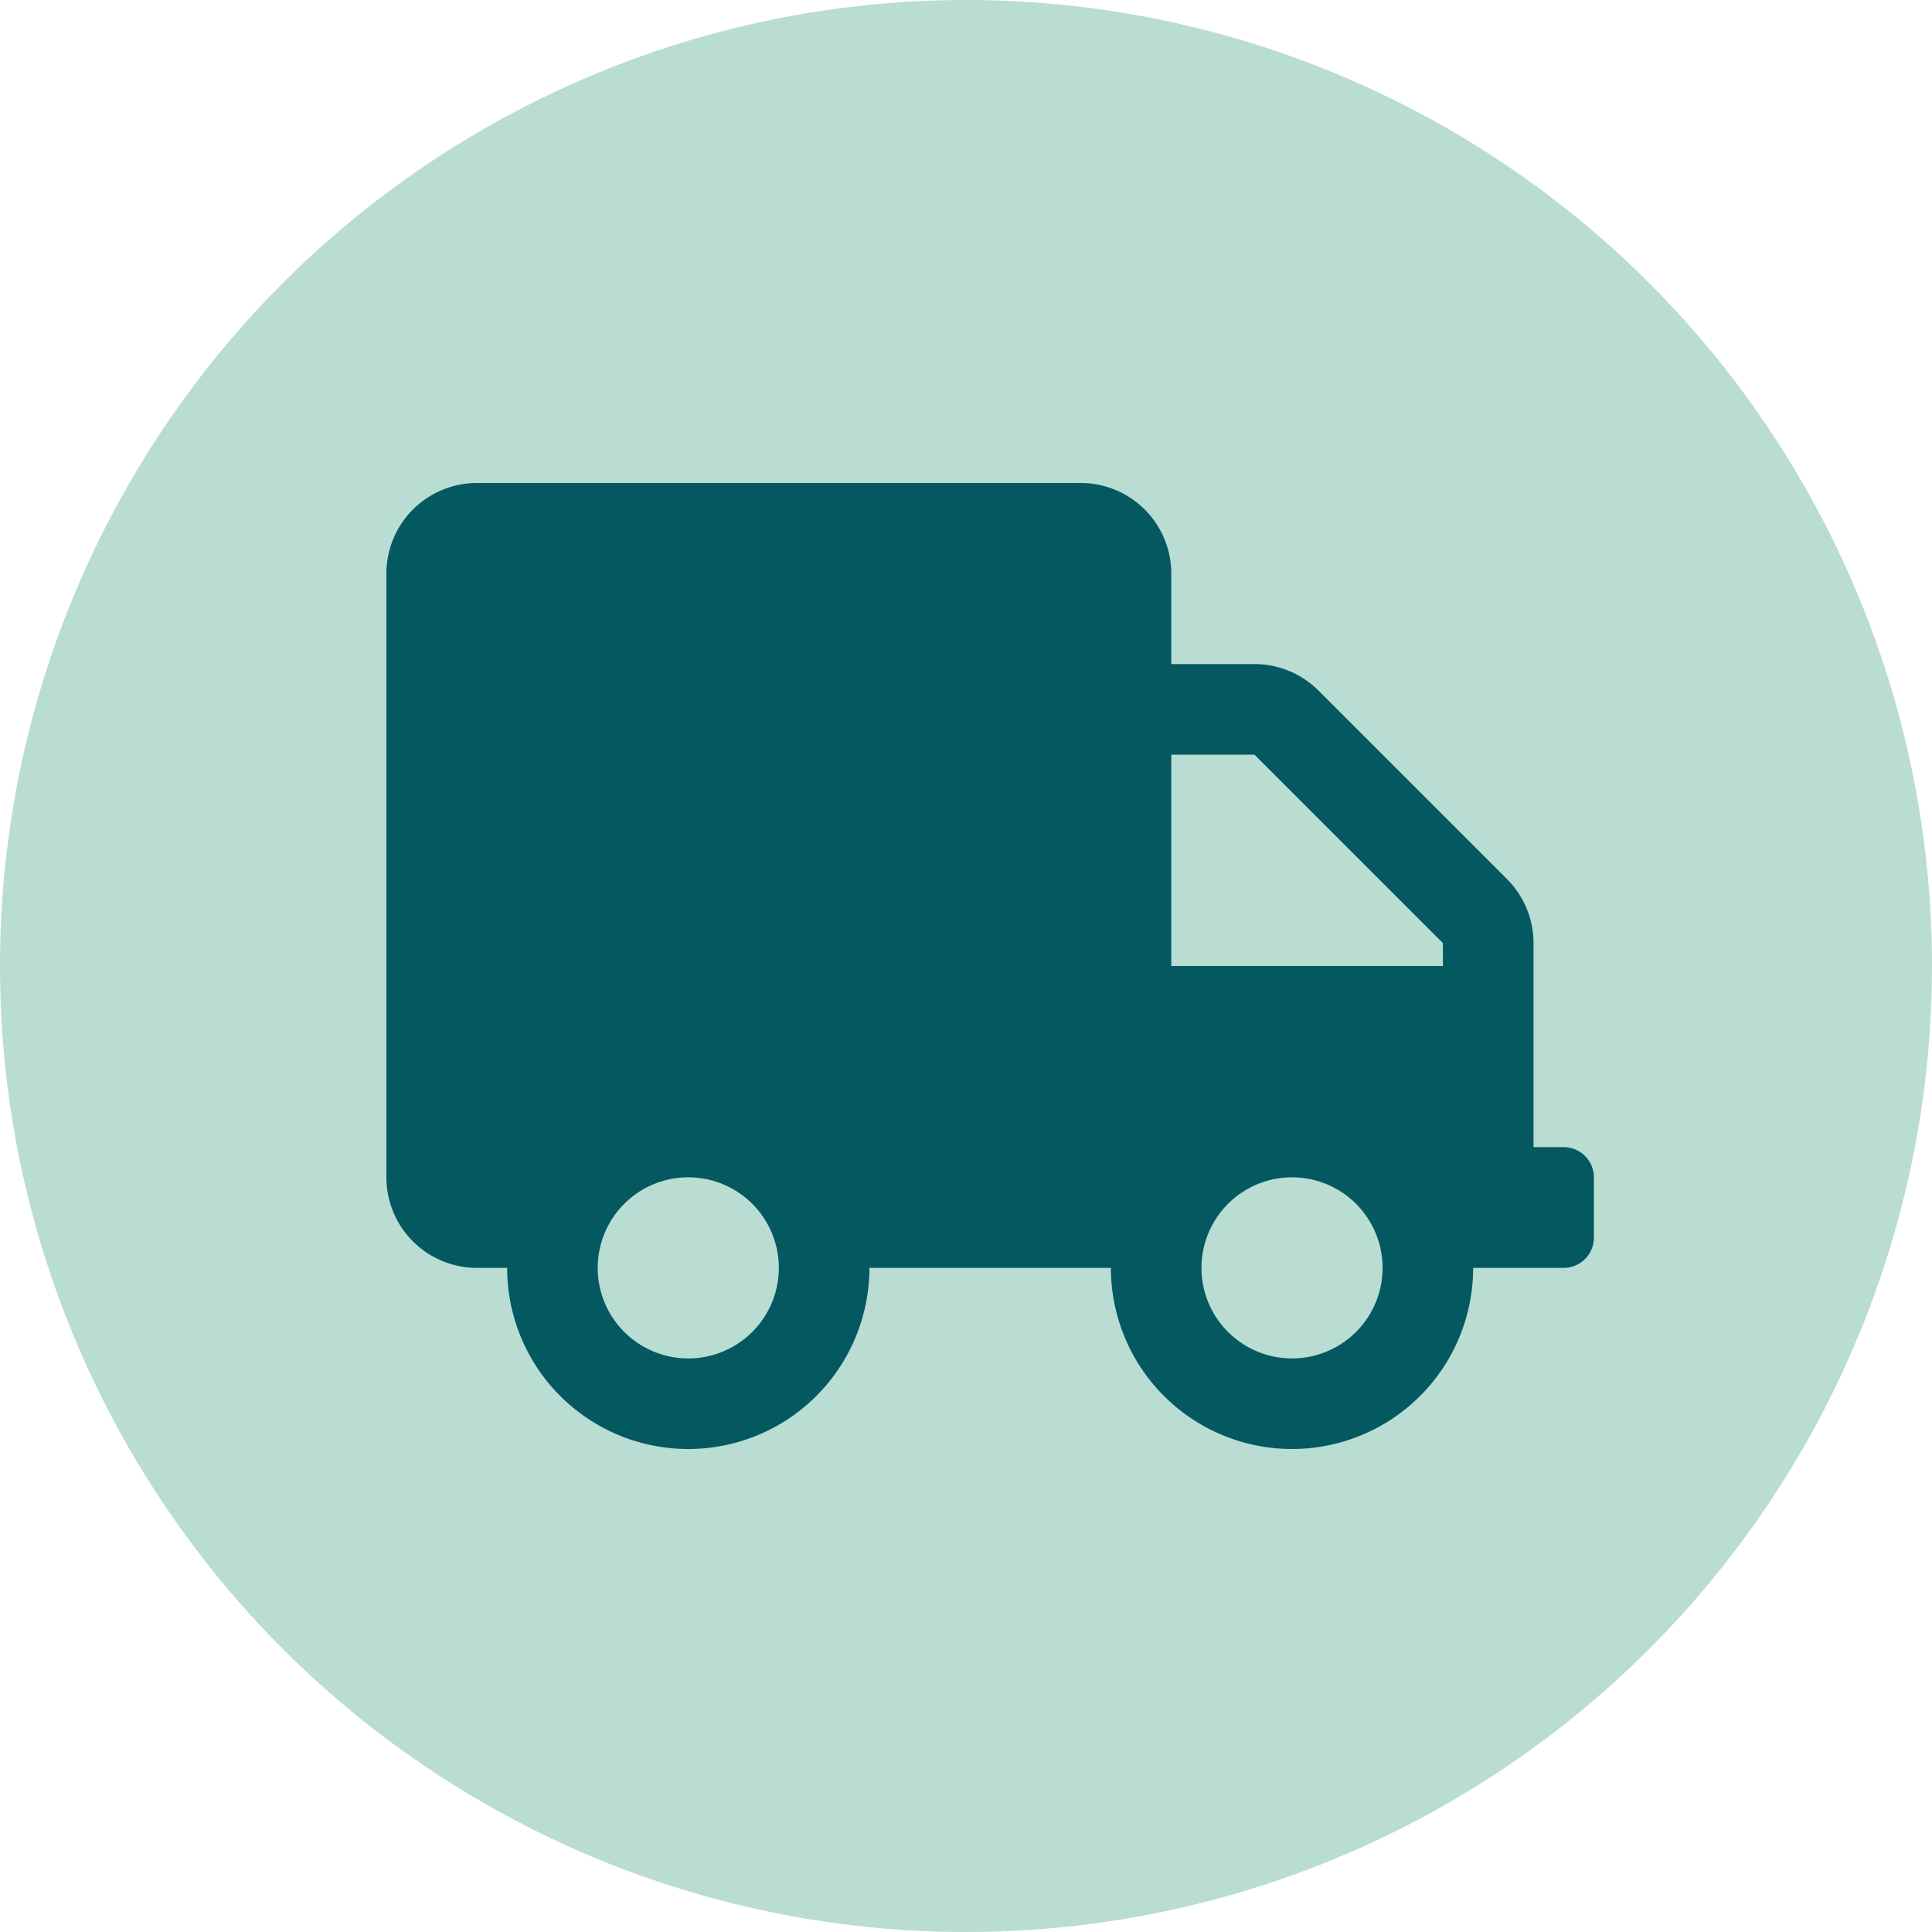<?xml version="1.0" encoding="UTF-8"?> <svg xmlns="http://www.w3.org/2000/svg" width="40" height="40" viewBox="0 0 40 40"><g id="delivery-icon" transform="translate(-222 -735)"><circle id="Ellipse" cx="20" cy="20" r="20" transform="translate(222 735)" fill="#b9dcd3"></circle><path id="delivery-icon-2" data-name="delivery-icon" d="M24.375,13.75H23.75V9.527A1.875,1.875,0,0,0,23.2,8.2L19.3,4.3a1.875,1.875,0,0,0-1.324-.551H16.25V1.875A1.875,1.875,0,0,0,14.375,0H1.875A1.875,1.875,0,0,0,0,1.875v12.5A1.875,1.875,0,0,0,1.875,16.25H2.5a3.75,3.75,0,1,0,7.5,0h5a3.75,3.75,0,0,0,7.5,0h1.875A.627.627,0,0,0,25,15.625v-1.25A.627.627,0,0,0,24.375,13.75ZM6.25,18.125A1.875,1.875,0,1,1,8.125,16.25,1.875,1.875,0,0,1,6.25,18.125Zm12.5,0a1.875,1.875,0,1,1,1.875-1.875A1.875,1.875,0,0,1,18.75,18.125ZM21.875,10H16.25V5.625h1.723l3.9,3.9Z" transform="translate(230 745)" fill="#045860"></path></g></svg> 